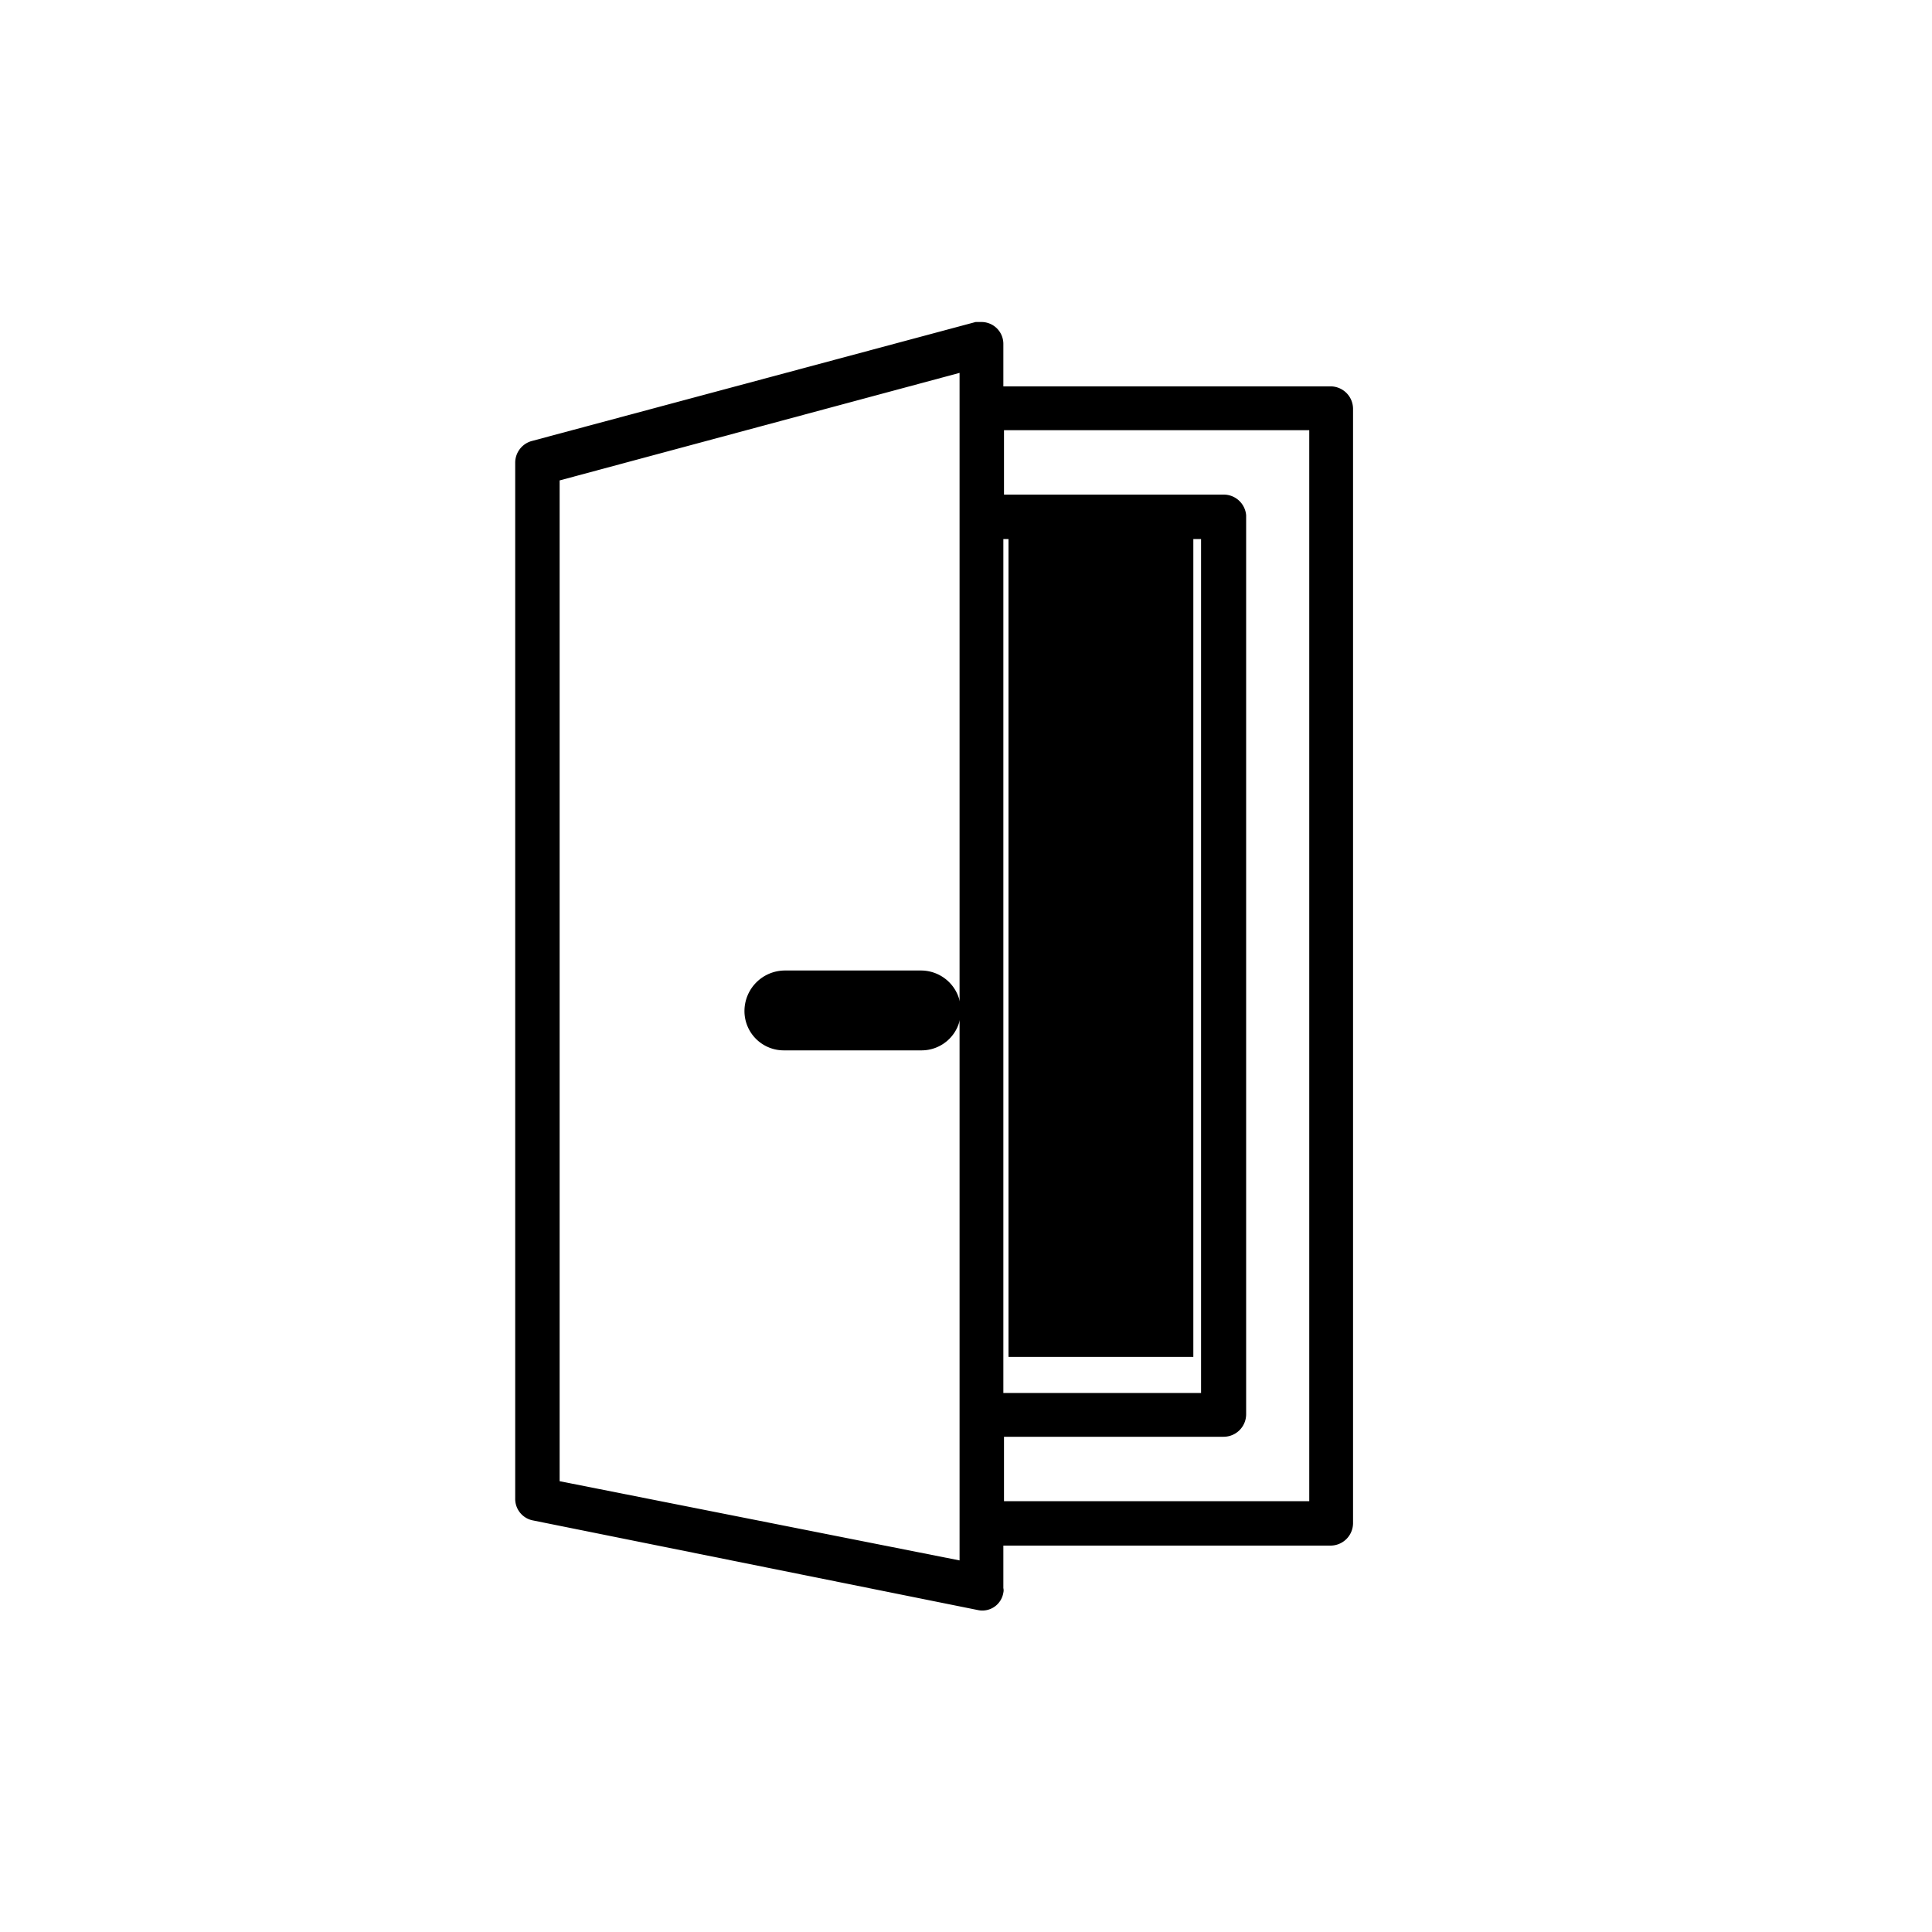 <svg id="icones-serveis" xmlns="http://www.w3.org/2000/svg" viewBox="0 0 30 30"><rect id="color2" x="15.66" y="8" width="2.87" height="13.07"/><g id="color1"><g id="Group_1604" data-name="Group 1604"><g id="Group_1603" data-name="Group 1603"><path id="Path_1094" data-name="Path 1094" d="M14.3,15.07H12.18a.63.63,0,0,0-.62.63.61.61,0,0,0,.62.61H14.3a.61.61,0,0,0,.62-.61.62.62,0,0,0-.61-.63Z"/></g></g><path d="M20.68,6h-5.1V5.34A.34.34,0,0,0,15.24,5h-.09L8.25,6.85A.35.35,0,0,0,8,7.18V9.87H8v13.4a.34.34,0,0,0,.28.34L15.18,25a.33.33,0,0,0,.4-.27.15.15,0,0,0,0-.07V24h5.08a.35.35,0,0,0,.35-.35V6.35A.35.35,0,0,0,20.68,6ZM14.9,24.23,8.69,23V9.46s0,0,0,0v-2L14.9,5.79Zm.68-15.86h3.07V21.63H15.58Zm4.75,14.94H15.59v-1H19a.35.35,0,0,0,.35-.35V8A.35.35,0,0,0,19,7.68H15.59v-1h4.74Z"/></g></svg>